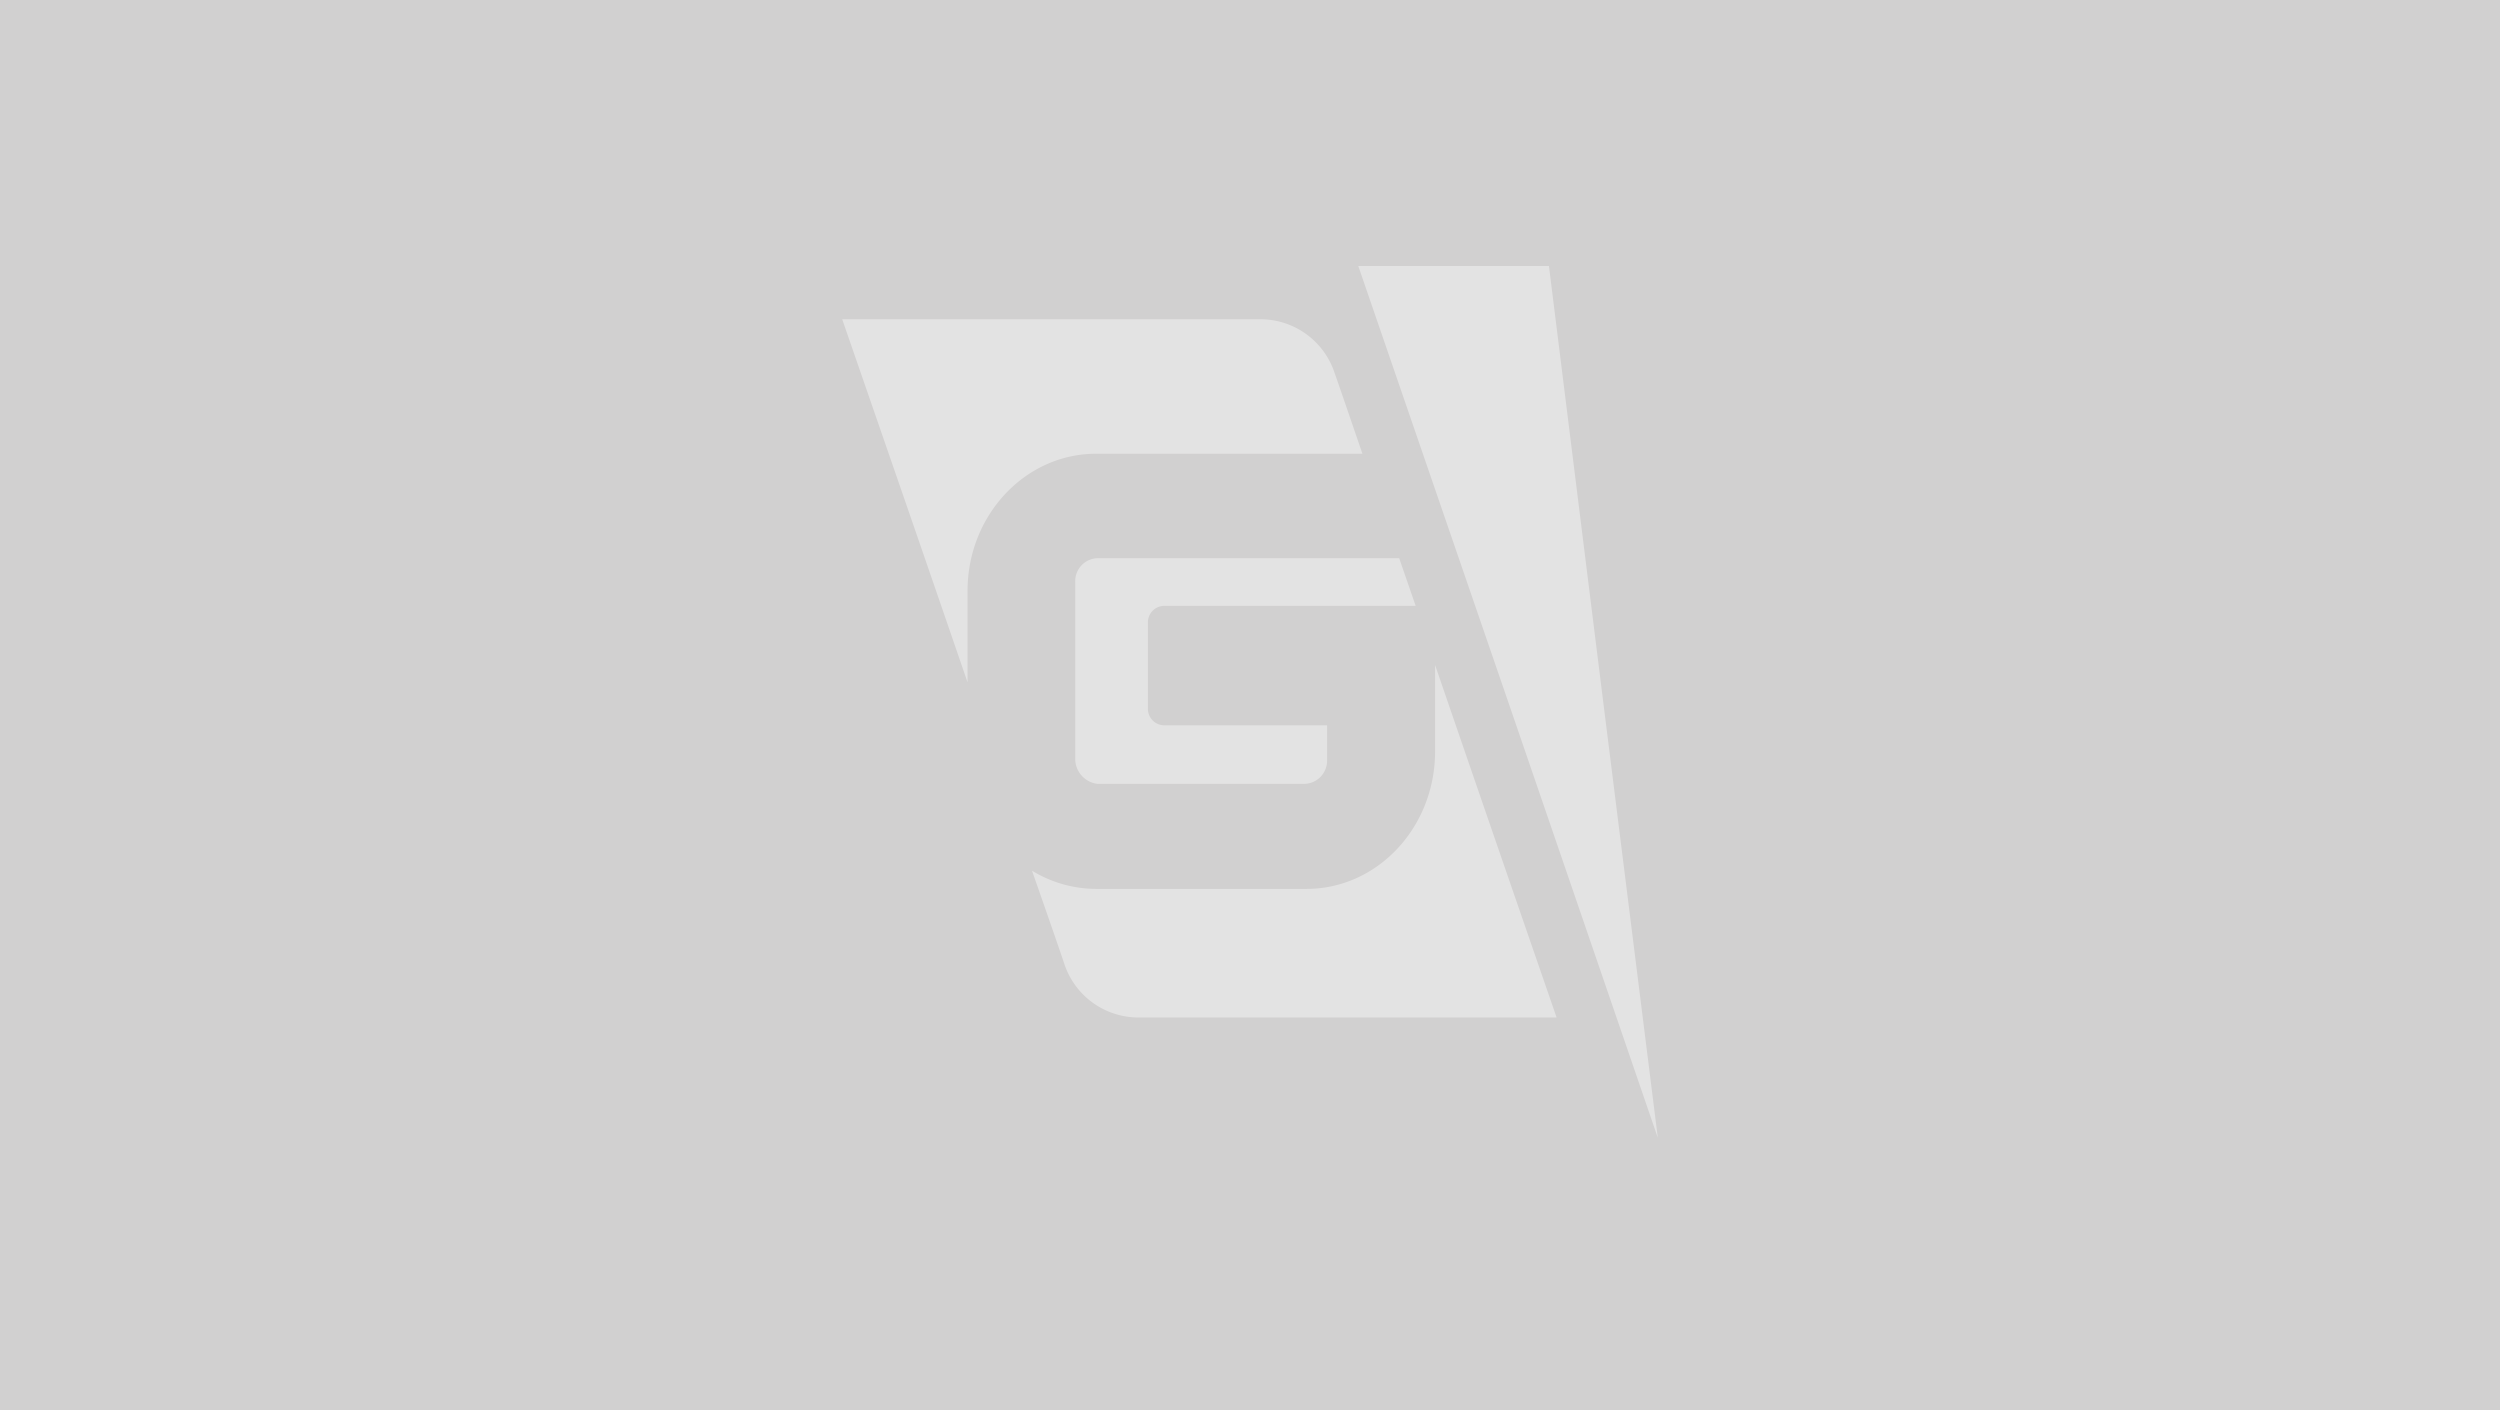 <svg xmlns="http://www.w3.org/2000/svg" width="390" height="220" viewBox="0 0 390 220"><defs><style>.a{fill:#d1d0d0;}.b{opacity:0.4;}.c{fill:#fff;}</style></defs><rect class="a" width="390" height="220"/><g class="b" transform="translate(131.385 41.5)"><path class="c" d="M146.339,190.588c-6.059-17.534-12.117-35.067-18.956-54.987v13.494c0,11.842-9,21.435-20.058,21.435H74.506A19.231,19.231,0,0,1,64.5,167.684c2.708,7.711,4.59,13.173,5,14.412a12.182,12.182,0,0,0,11.383,8.491Z" transform="translate(-34.895 -73.361)"/><path class="c" d="M0,18.1H65.5a12.186,12.186,0,0,1,11.337,8.445c.367,1.01,1.974,5.692,4.315,12.531H39.611c-11.062,0-20.058,9.593-20.058,21.389V74.74C12.576,54.406,6.288,36.276,0,18.1Z" transform="translate(0 -9.792)"/><path class="c" d="M129.732,99.3l2.57,7.436H93.013a2.57,2.57,0,0,0-2.479,2.662v13.311a2.57,2.57,0,0,0,2.479,2.662h25.474v5.416a3.626,3.626,0,0,1-3.534,3.718H82.685a3.939,3.939,0,0,1-3.488-3.718V103.018A3.58,3.58,0,0,1,82.685,99.3Z" transform="translate(-42.844 -53.722)"/><path class="c" d="M175.4,0h29.743q8.446,68.023,16.983,136Q198.809,67.977,175.4,0Z" transform="translate(-94.892)"/></g></svg>